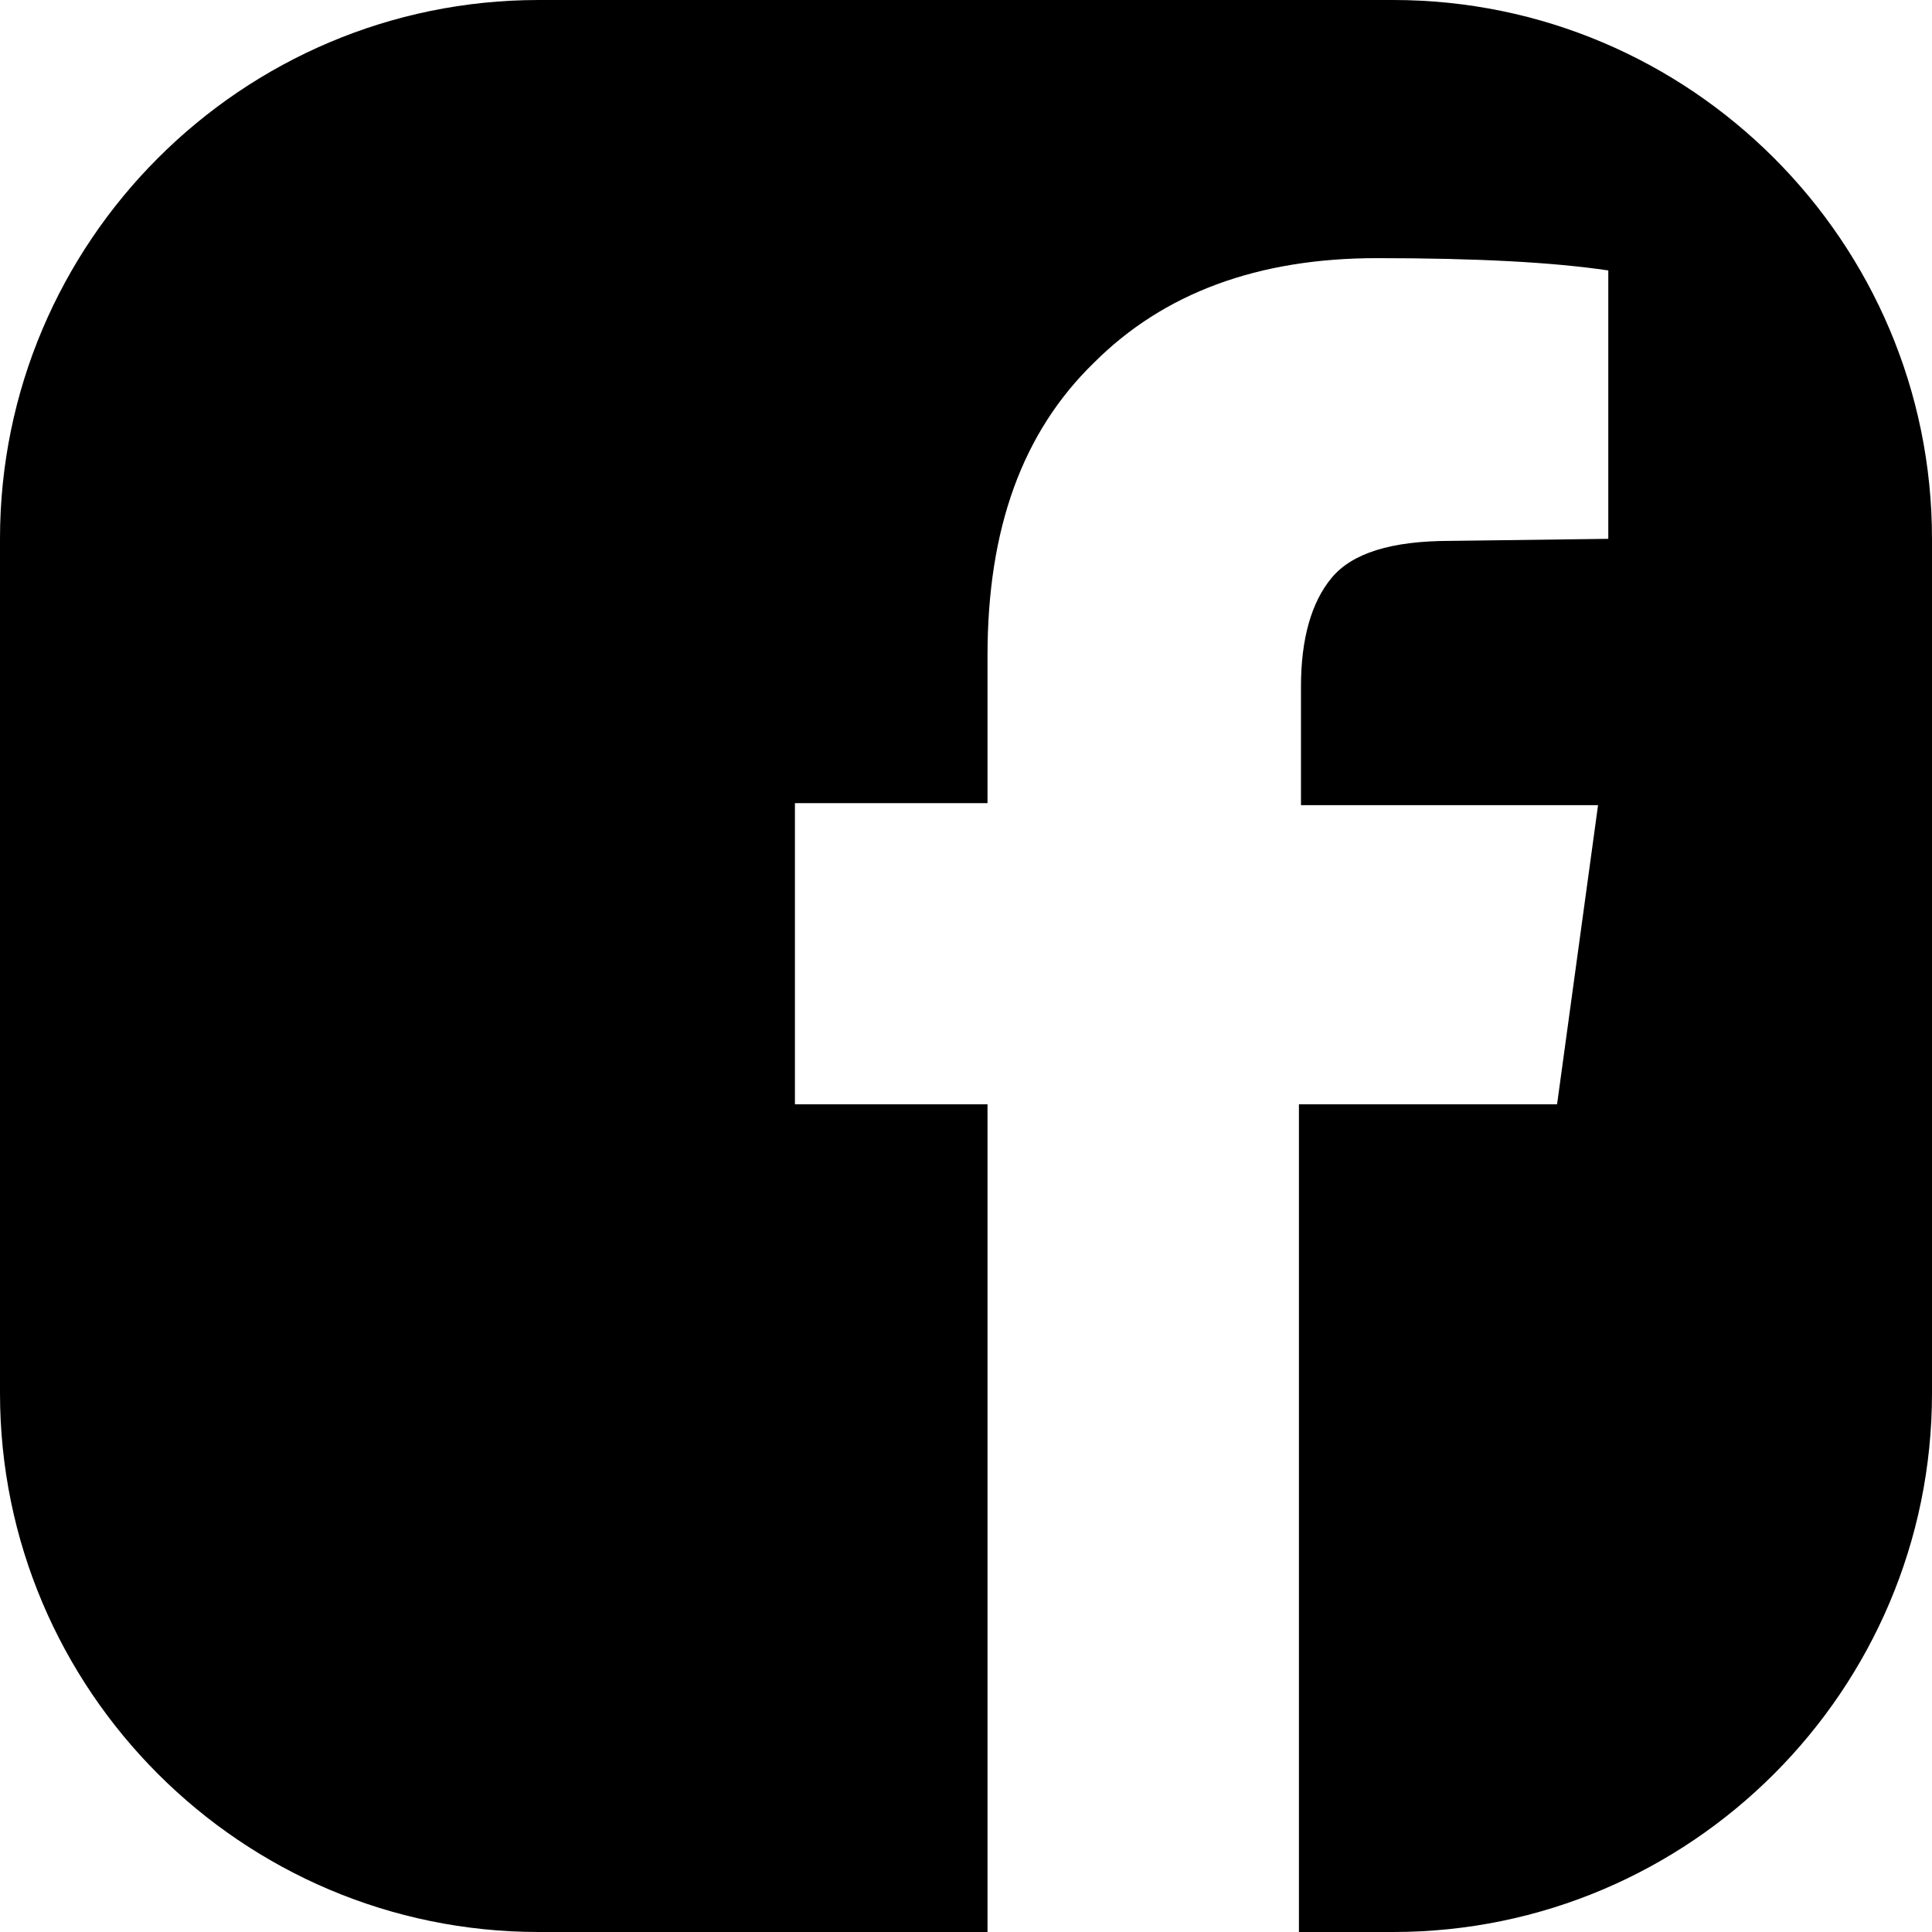 <?xml version="1.0" encoding="utf-8"?>
<!-- Generator: Adobe Illustrator 25.3.1, SVG Export Plug-In . SVG Version: 6.00 Build 0)  -->
<svg version="1.1" id="Layer_1" xmlns="http://www.w3.org/2000/svg" xmlns:xlink="http://www.w3.org/1999/xlink" x="0px" y="0px"
	 viewBox="0 0 94.3 94.3" style="enable-background:new 0 0 94.3 94.3;" xml:space="preserve">
<path d="M68,0H26.3C11.8,0,0,11.8,0,26.3V68c0,14.5,11.8,26.3,26.3,26.3h21.9V53.9h-9.4V39.2h9.4V32c0-6.2,1.7-10.9,5.2-14.3
	c3.4-3.4,8-5.1,13.8-5.1c4.9,0,8.6,0.2,11.3,0.6v13.1l-7.7,0.1c-2.9,0-4.8,0.6-5.8,1.8c-1,1.2-1.5,3-1.5,5.3v5.8H78l-2,14.6H63.4
	v40.4H68c14.5,0,26.3-11.8,26.3-26.3V26.3C94.3,11.8,82.5,0,68,0z"/>
</svg>
